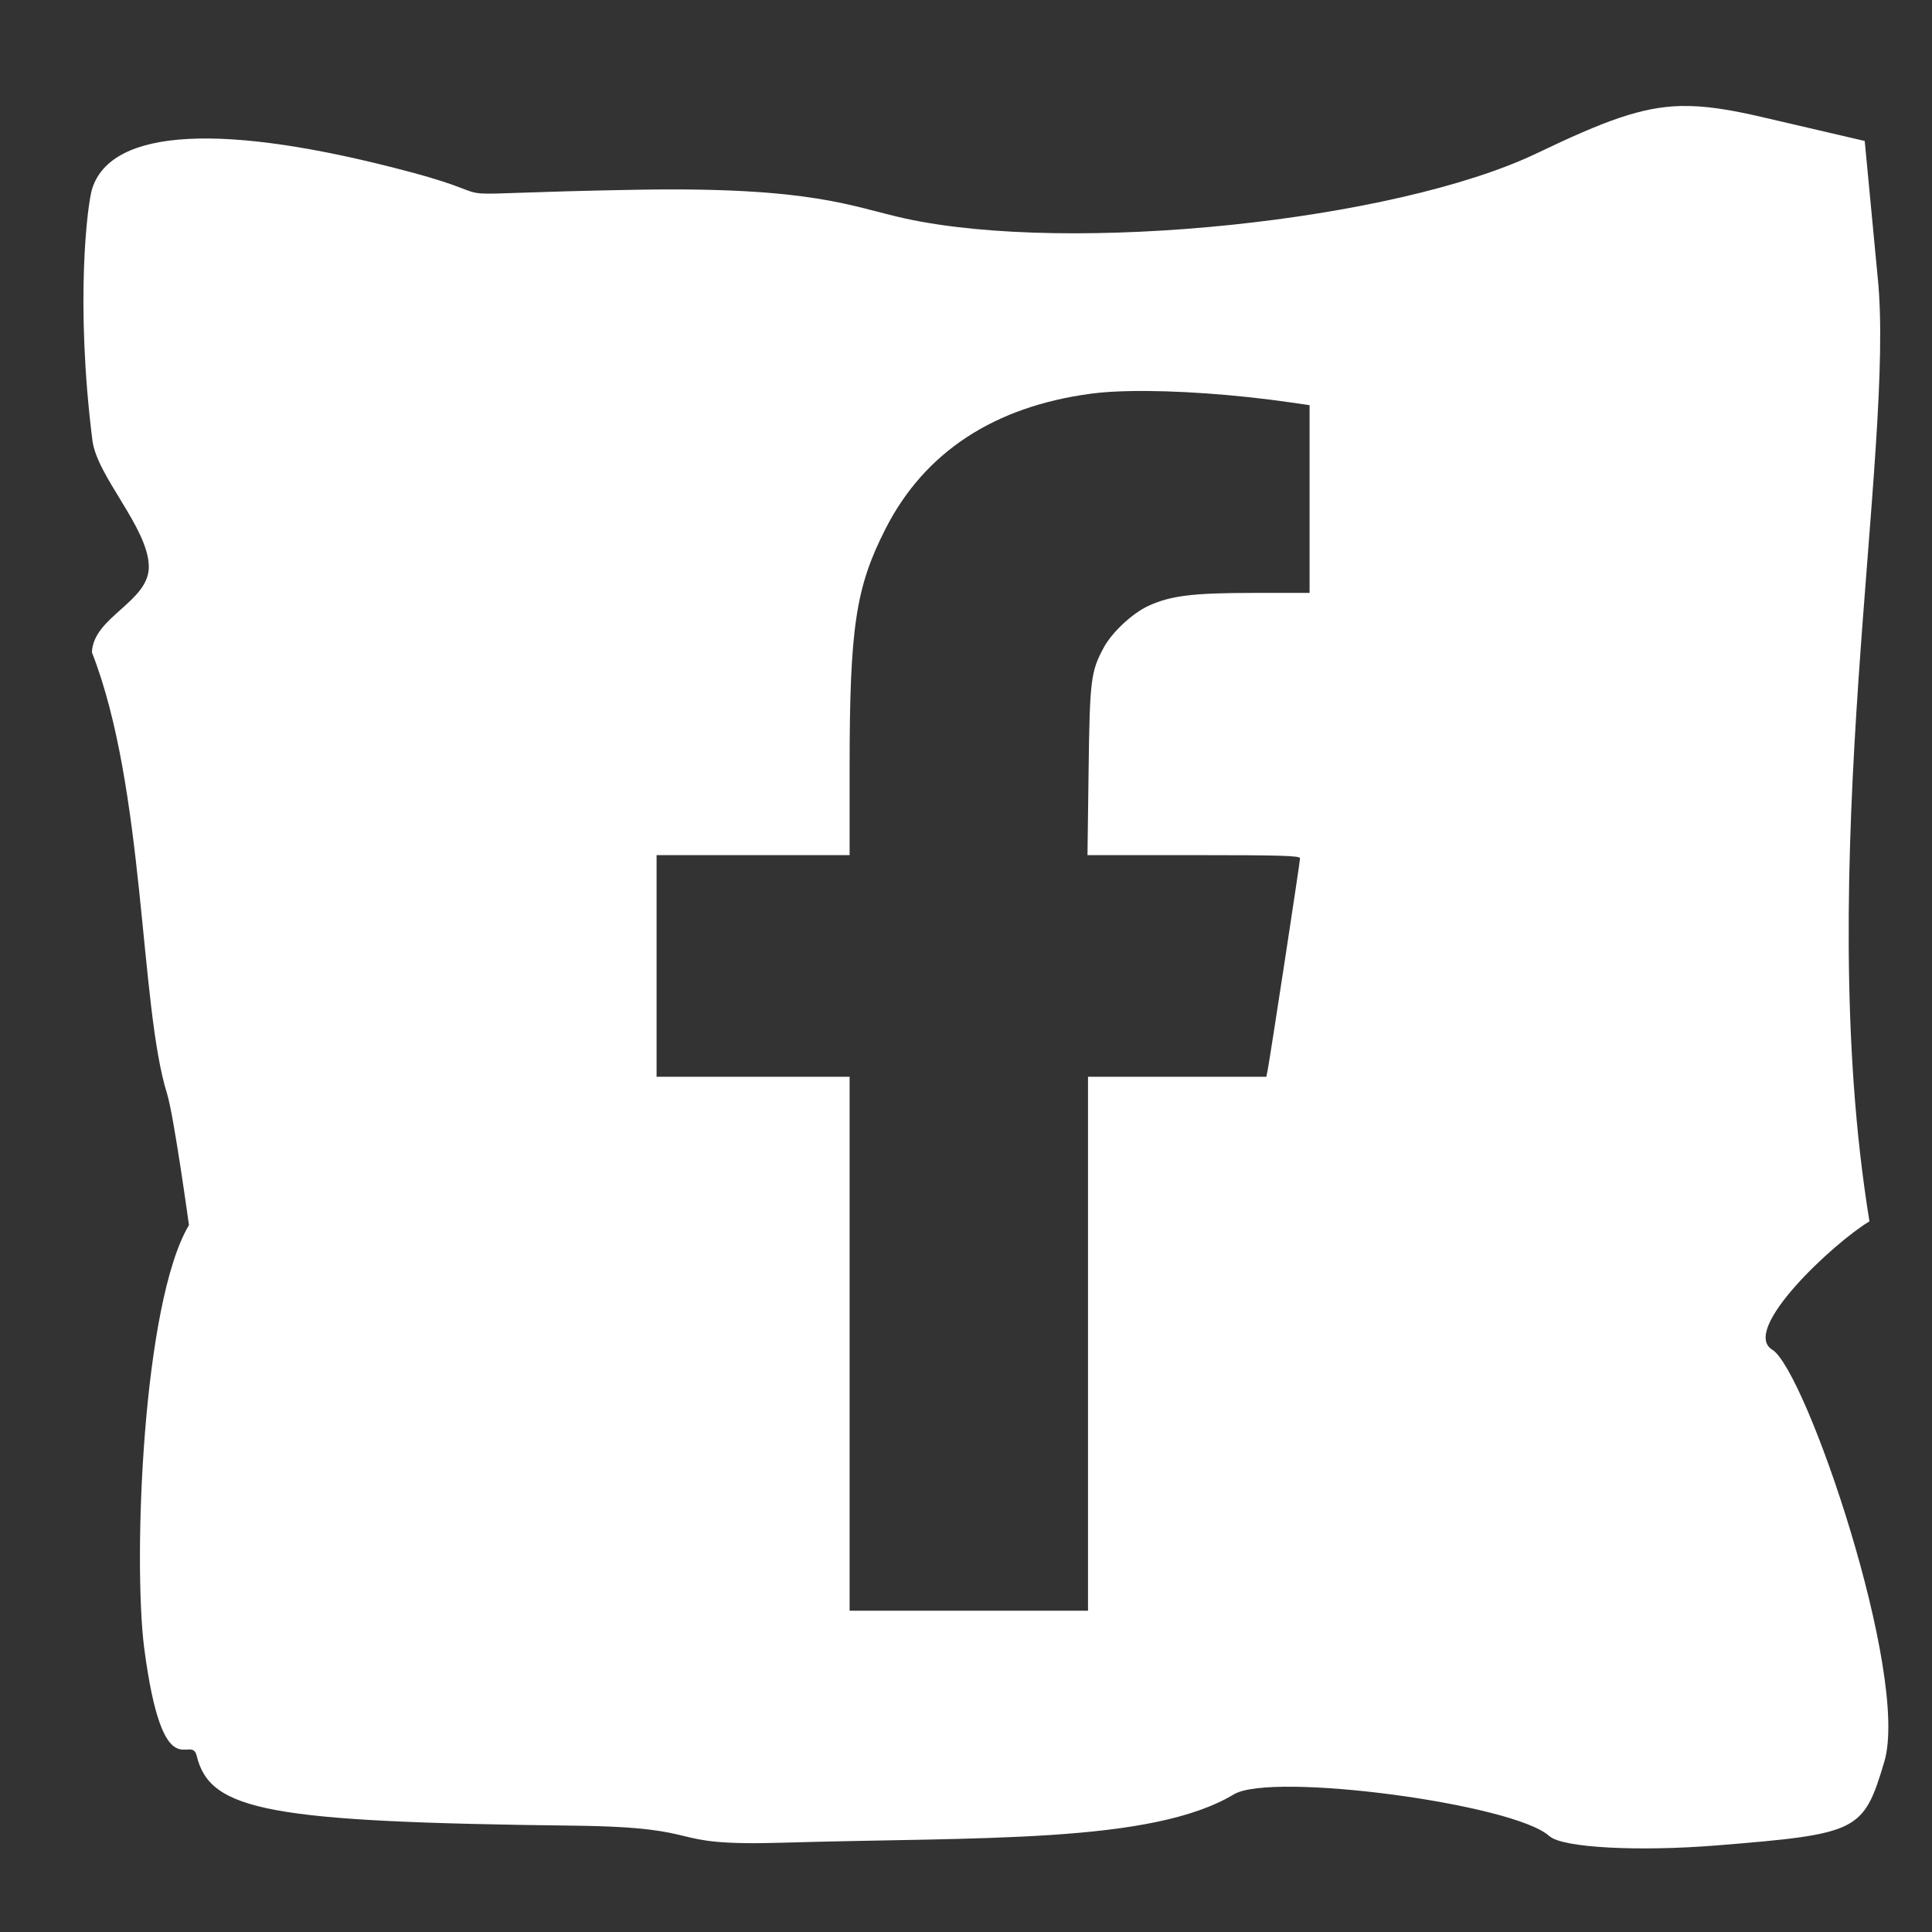 <?xml version="1.0" encoding="UTF-8" standalone="no"?>
<svg
   xmlns:dc="http://purl.org/dc/elements/1.1/"
   xmlns:cc="http://creativecommons.org/ns#"
   xmlns:rdf="http://www.w3.org/1999/02/22-rdf-syntax-ns#"
   xmlns:svg="http://www.w3.org/2000/svg"
   xmlns="http://www.w3.org/2000/svg"
   xmlns:sodipodi="http://sodipodi.sourceforge.net/DTD/sodipodi-0.dtd"
   xmlns:inkscape="http://www.inkscape.org/namespaces/inkscape"
   width="40"
   height="40"
   viewBox="0 0 10.583 10.583"
   version="1.1"
   id="svg3296"
   inkscape:version="1.0.2-2 (e86c870879, 2021-01-15)"
   sodipodi:docname="icon_facebook.svg"
   inkscape:export-filename="C:\Users\water\bitmap.png"
   inkscape:export-xdpi="300"
   inkscape:export-ydpi="300">
  <rect x="0" y="0" width="10.583" height="10.583" fill="#333333" stroke="none"/>
  <defs
     id="defs3290">
    <inkscape:path-effect
       effect="fillet_chamfer"
       id="path-effect4371"
       is_visible="true"
       lpeversion="1"
       satellites_param="F,0,0,1,0,0.529,0,1 @ F,0,0,1,0,0.529,0,1 @ F,0,0,1,0,0.529,0,1 @ F,0,0,1,0,0.529,0,1"
       unit="px"
       method="auto"
       mode="F"
       radius="2"
       chamfer_steps="1"
       flexible="false"
       use_knot_distance="true"
       apply_no_radius="true"
       apply_with_radius="true"
       only_selected="false"
       hide_knots="false" />
    <inkscape:path-effect
       effect="fillet_chamfer"
       id="path-effect2319"
       is_visible="true"
       lpeversion="1"
       satellites_param="F,0,0,1,0,0.529,0,1 @ F,0,0,1,0,0.529,0,1 @ F,0,0,1,0,0.529,0,1 @ F,0,0,1,0,0.529,0,1"
       unit="px"
       method="auto"
       mode="F"
       radius="2"
       chamfer_steps="1"
       flexible="false"
       use_knot_distance="true"
       apply_no_radius="true"
       apply_with_radius="true"
       only_selected="false"
       hide_knots="false" />
    <pattern
       id="EMFhbasepattern"
       patternUnits="userSpaceOnUse"
       width="6"
       height="6"
       x="0"
       y="0" />
    <pattern
       id="EMFhbasepattern-0"
       patternUnits="userSpaceOnUse"
       width="6"
       height="6"
       x="0"
       y="0" />
    <pattern
       id="EMFhbasepattern-5"
       patternUnits="userSpaceOnUse"
       width="6"
       height="6"
       x="0"
       y="0" />
  </defs>
  <sodipodi:namedview
     id="base"
     pagecolor="#ffffff"
     bordercolor="#666666"
     borderopacity="1.0"
     inkscape:pageopacity="0.0"
     inkscape:pageshadow="2"
     inkscape:zoom="3.959798"
     inkscape:cx="26.145095"
     inkscape:cy="28.192611"
     inkscape:document-units="mm"
     inkscape:current-layer="layer1"
     inkscape:document-rotation="0"
     showgrid="false"
     units="px"
     inkscape:window-width="1920"
     inkscape:window-height="1017"
     inkscape:window-x="-8"
     inkscape:window-y="-8"
     inkscape:window-maximized="1"
     inkscape:snap-global="false" />
  <g
     inkscape:label="Layer 1"
     inkscape:groupmode="layer"
     id="layer1"
     transform="translate(-193.677,-63.153)">
    <path
       id="path4285"
       style="fill:#ffffff;fill-opacity:1;stroke-width:0.393"
       d="M 34.748 2.191 C 33.927 2.211 33.165 2.499 31.768 3.168 C 28.832 4.574 22.153 5.264 18.717 4.518 C 17.602 4.275 16.824 3.858 13.166 3.922 C 8.512 4.002 10.744 4.162 8.504 3.562 C 4.589 2.515 2.304 2.657 1.906 3.898 C 1.806 4.211 1.551 6.244 1.91 9.102 C 2.004 9.848 3.054 10.9 3.076 11.697 C 3.097 12.438 1.928 12.743 1.9 13.484 C 3.004 16.302 2.884 20.792 3.453 22.607 C 3.593 23.053 3.906 25.324 3.906 25.324 C 2.944 26.938 2.751 32.249 2.98 34.062 C 3.373 37.061 3.949 35.81 4.066 36.295 C 4.343 37.438 5.571 37.663 11.881 37.738 C 14.799 37.773 13.591 38.167 16.18 38.09 C 20.265 37.969 23.797 38.116 25.506 37.09 C 26.287 36.621 31.307 37.287 32.027 37.955 L 32.031 37.955 C 32.288 38.193 33.85 38.278 35.502 38.145 C 38.416 37.908 38.519 37.859 38.949 36.42 C 39.484 34.631 37.324 28.322 36.635 27.9 C 35.965 27.491 37.909 25.686 38.643 25.246 C 37.441 17.882 39.184 9.276 38.812 5.719 L 38.545 2.914 L 36.441 2.424 C 35.756 2.264 35.242 2.181 34.75 2.191 L 34.748 2.191 z M 23.357 8.084 C 24.279 8.066 25.522 8.151 26.689 8.32 L 27.07 8.375 L 27.07 10.316 L 27.07 12.256 L 25.918 12.256 C 24.654 12.256 24.202 12.312 23.74 12.523 C 23.41 12.675 22.99 13.065 22.818 13.381 C 22.546 13.88 22.526 14.058 22.502 15.939 L 22.479 17.676 L 24.676 17.676 C 26.457 17.676 26.873 17.688 26.873 17.74 C 26.873 17.814 26.246 21.915 26.203 22.123 L 26.176 22.258 L 24.332 22.258 L 22.49 22.258 L 22.49 27.775 L 22.49 33.295 L 20.025 33.295 L 17.562 33.295 L 17.562 27.775 L 17.562 22.258 L 15.566 22.258 L 13.572 22.258 L 13.572 19.967 L 13.572 17.676 L 15.566 17.676 L 17.562 17.676 L 17.562 15.865 C 17.563 12.967 17.688 12.138 18.307 10.926 C 19.112 9.347 20.549 8.403 22.557 8.137 C 22.778 8.107 23.05 8.09 23.357 8.084 z "
       transform="matrix(0.265,0,0,0.265,193.677,63.153)" />
  </g>
</svg>
